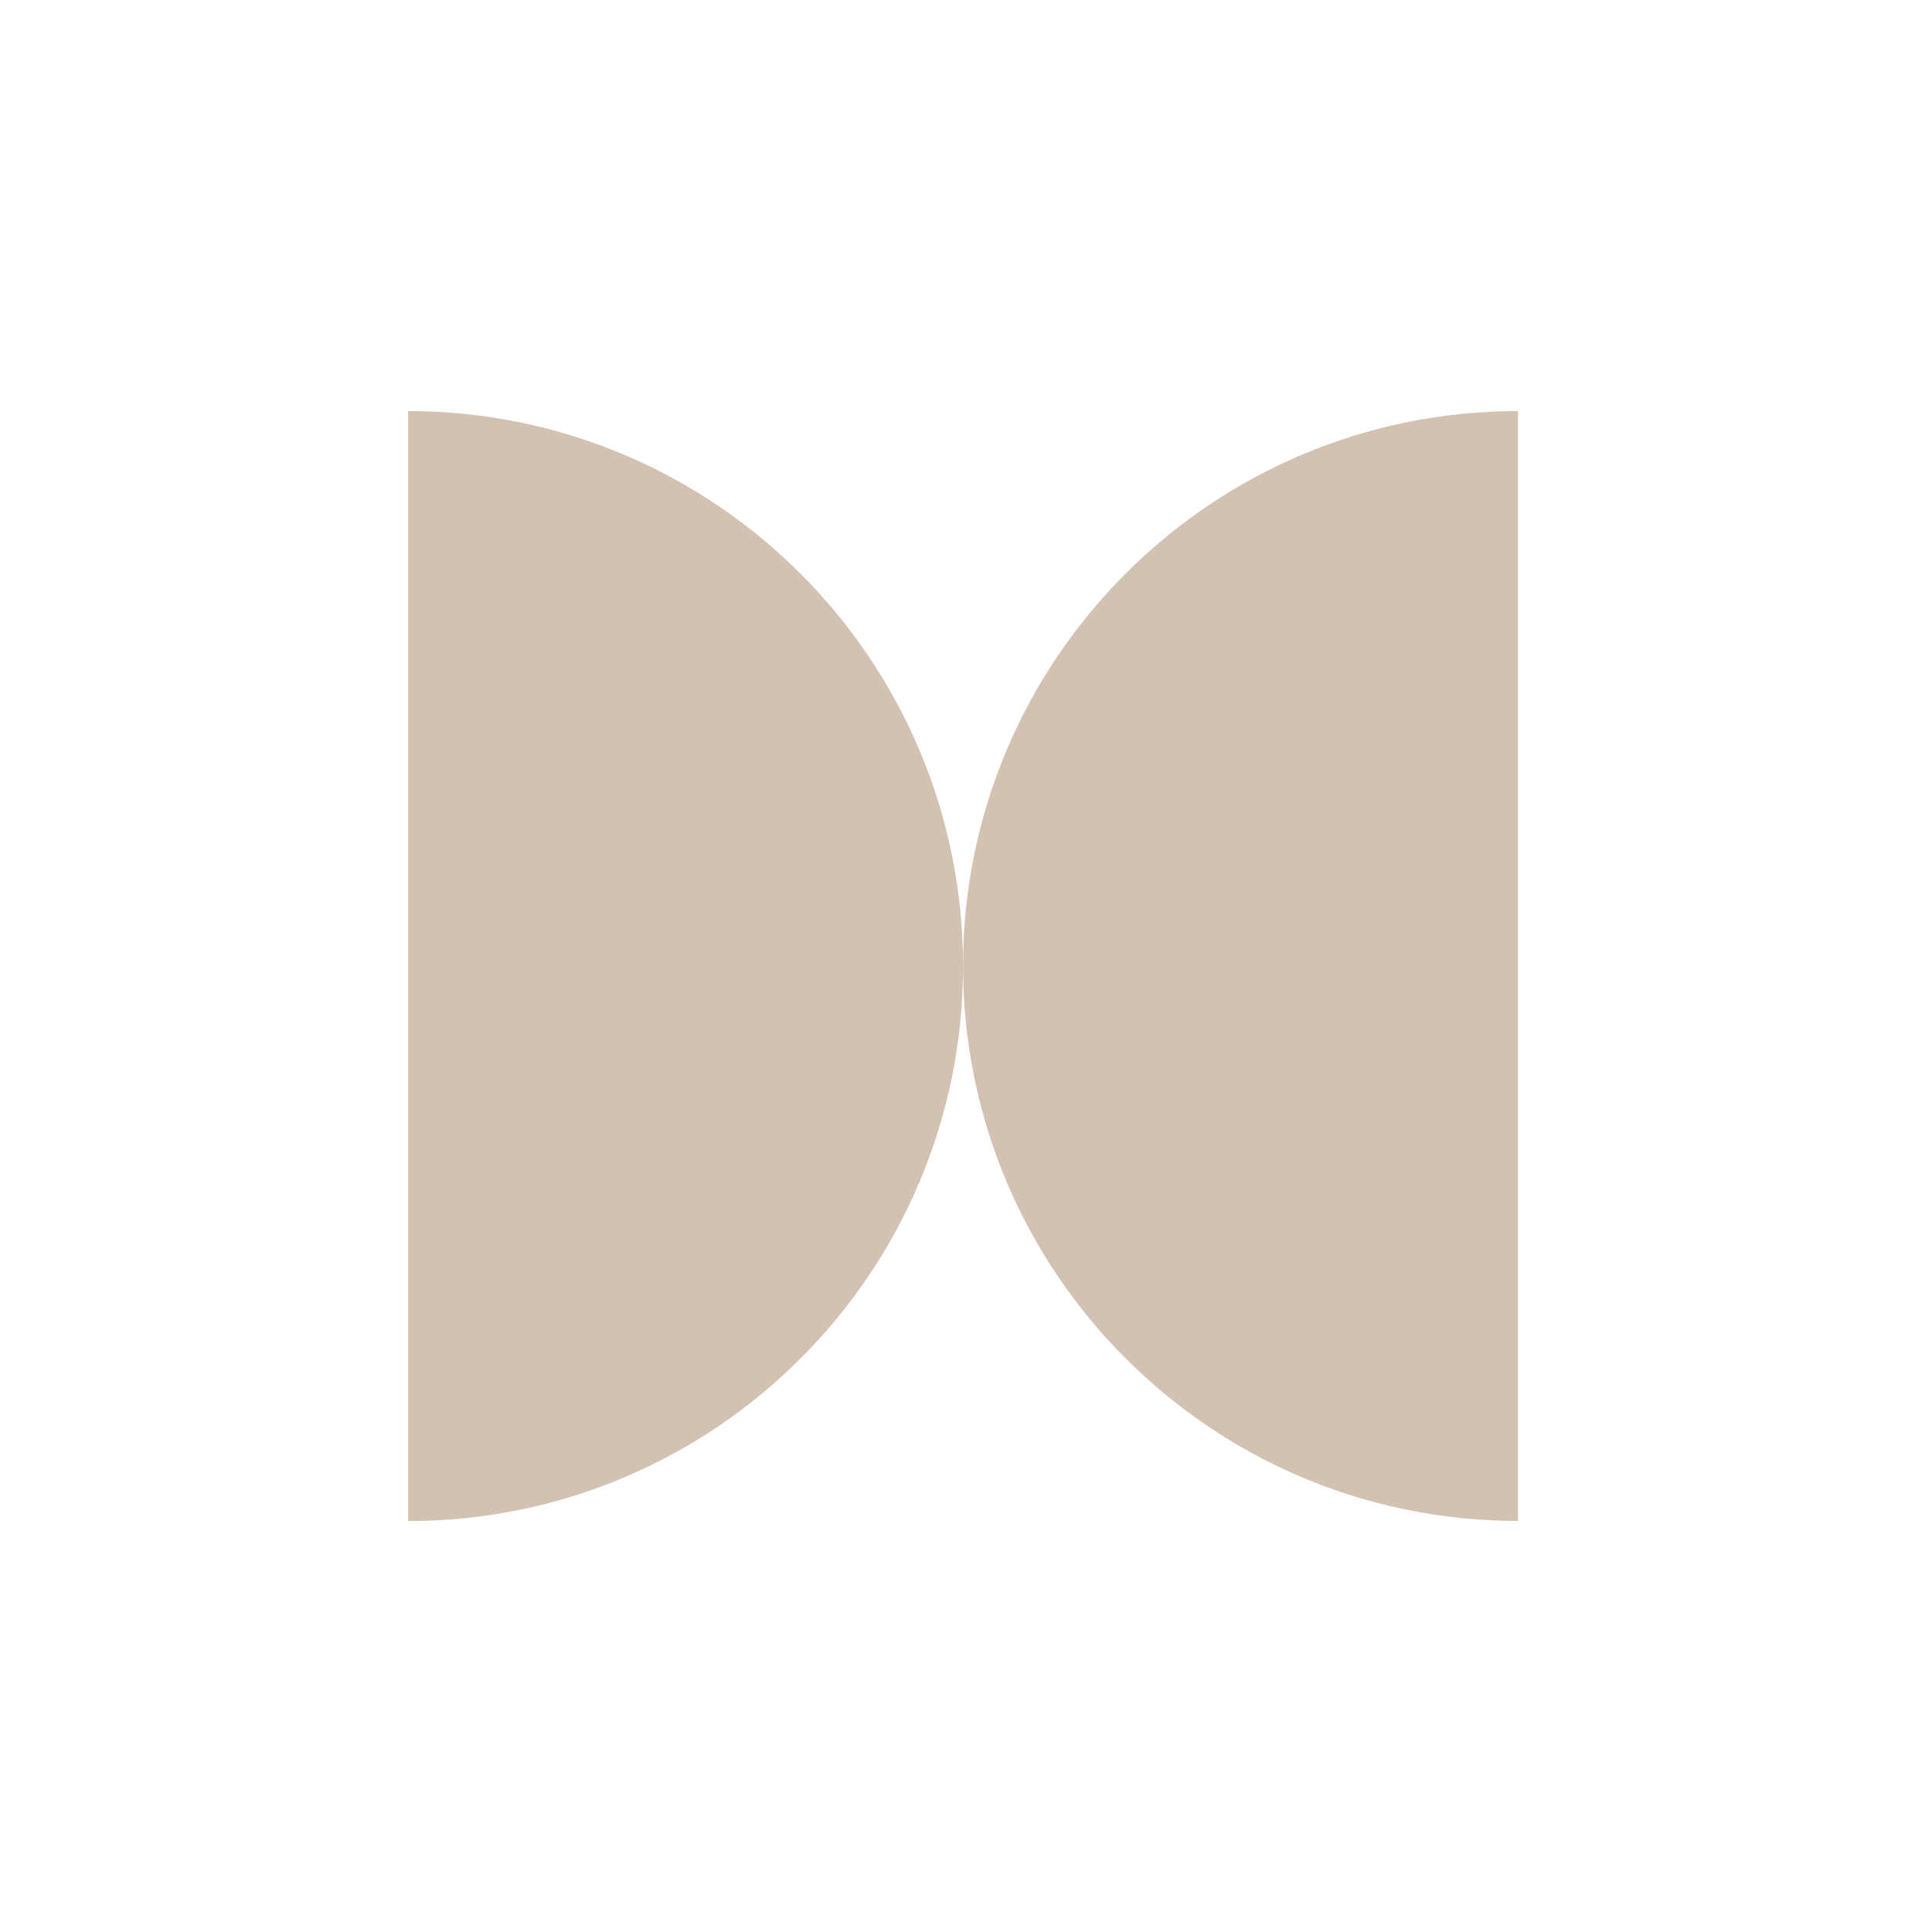 <?xml version="1.0" encoding="utf-8"?>
<!-- Generator: Adobe Illustrator 26.0.1, SVG Export Plug-In . SVG Version: 6.00 Build 0)  -->
<svg version="1.0" id="Layer_1" xmlns="http://www.w3.org/2000/svg" xmlns:xlink="http://www.w3.org/1999/xlink" x="0px" y="0px"
	 viewBox="0 0 144 144" style="enable-background:new 0 0 144 144;" xml:space="preserve">
<style type="text/css">
	.st0{fill:#D3C2B2;}
	.st1{fill:#6A6875;}
	.st2{fill:none;stroke:#FFFFFF;stroke-width:3;stroke-miterlimit:10;}
	.st3{opacity:0.5;fill:#808285;}
	.st4{fill:#F1F2F2;}
	.st5{fill:#D3C2B2;stroke:#D3C2B2;stroke-miterlimit:10;}
	.st6{fill:none;stroke:#D3C2B2;stroke-width:5;stroke-miterlimit:10;}
</style>
<path class="st0" d="M30.42,30.64v82.73c22.84,0,41.36-18.52,41.36-41.36S53.26,30.64,30.42,30.64z"/>
<path class="st0" d="M113.14,113.36V30.64C90.3,30.64,71.78,49.16,71.78,72S90.3,113.36,113.14,113.36z"/>
</svg>
